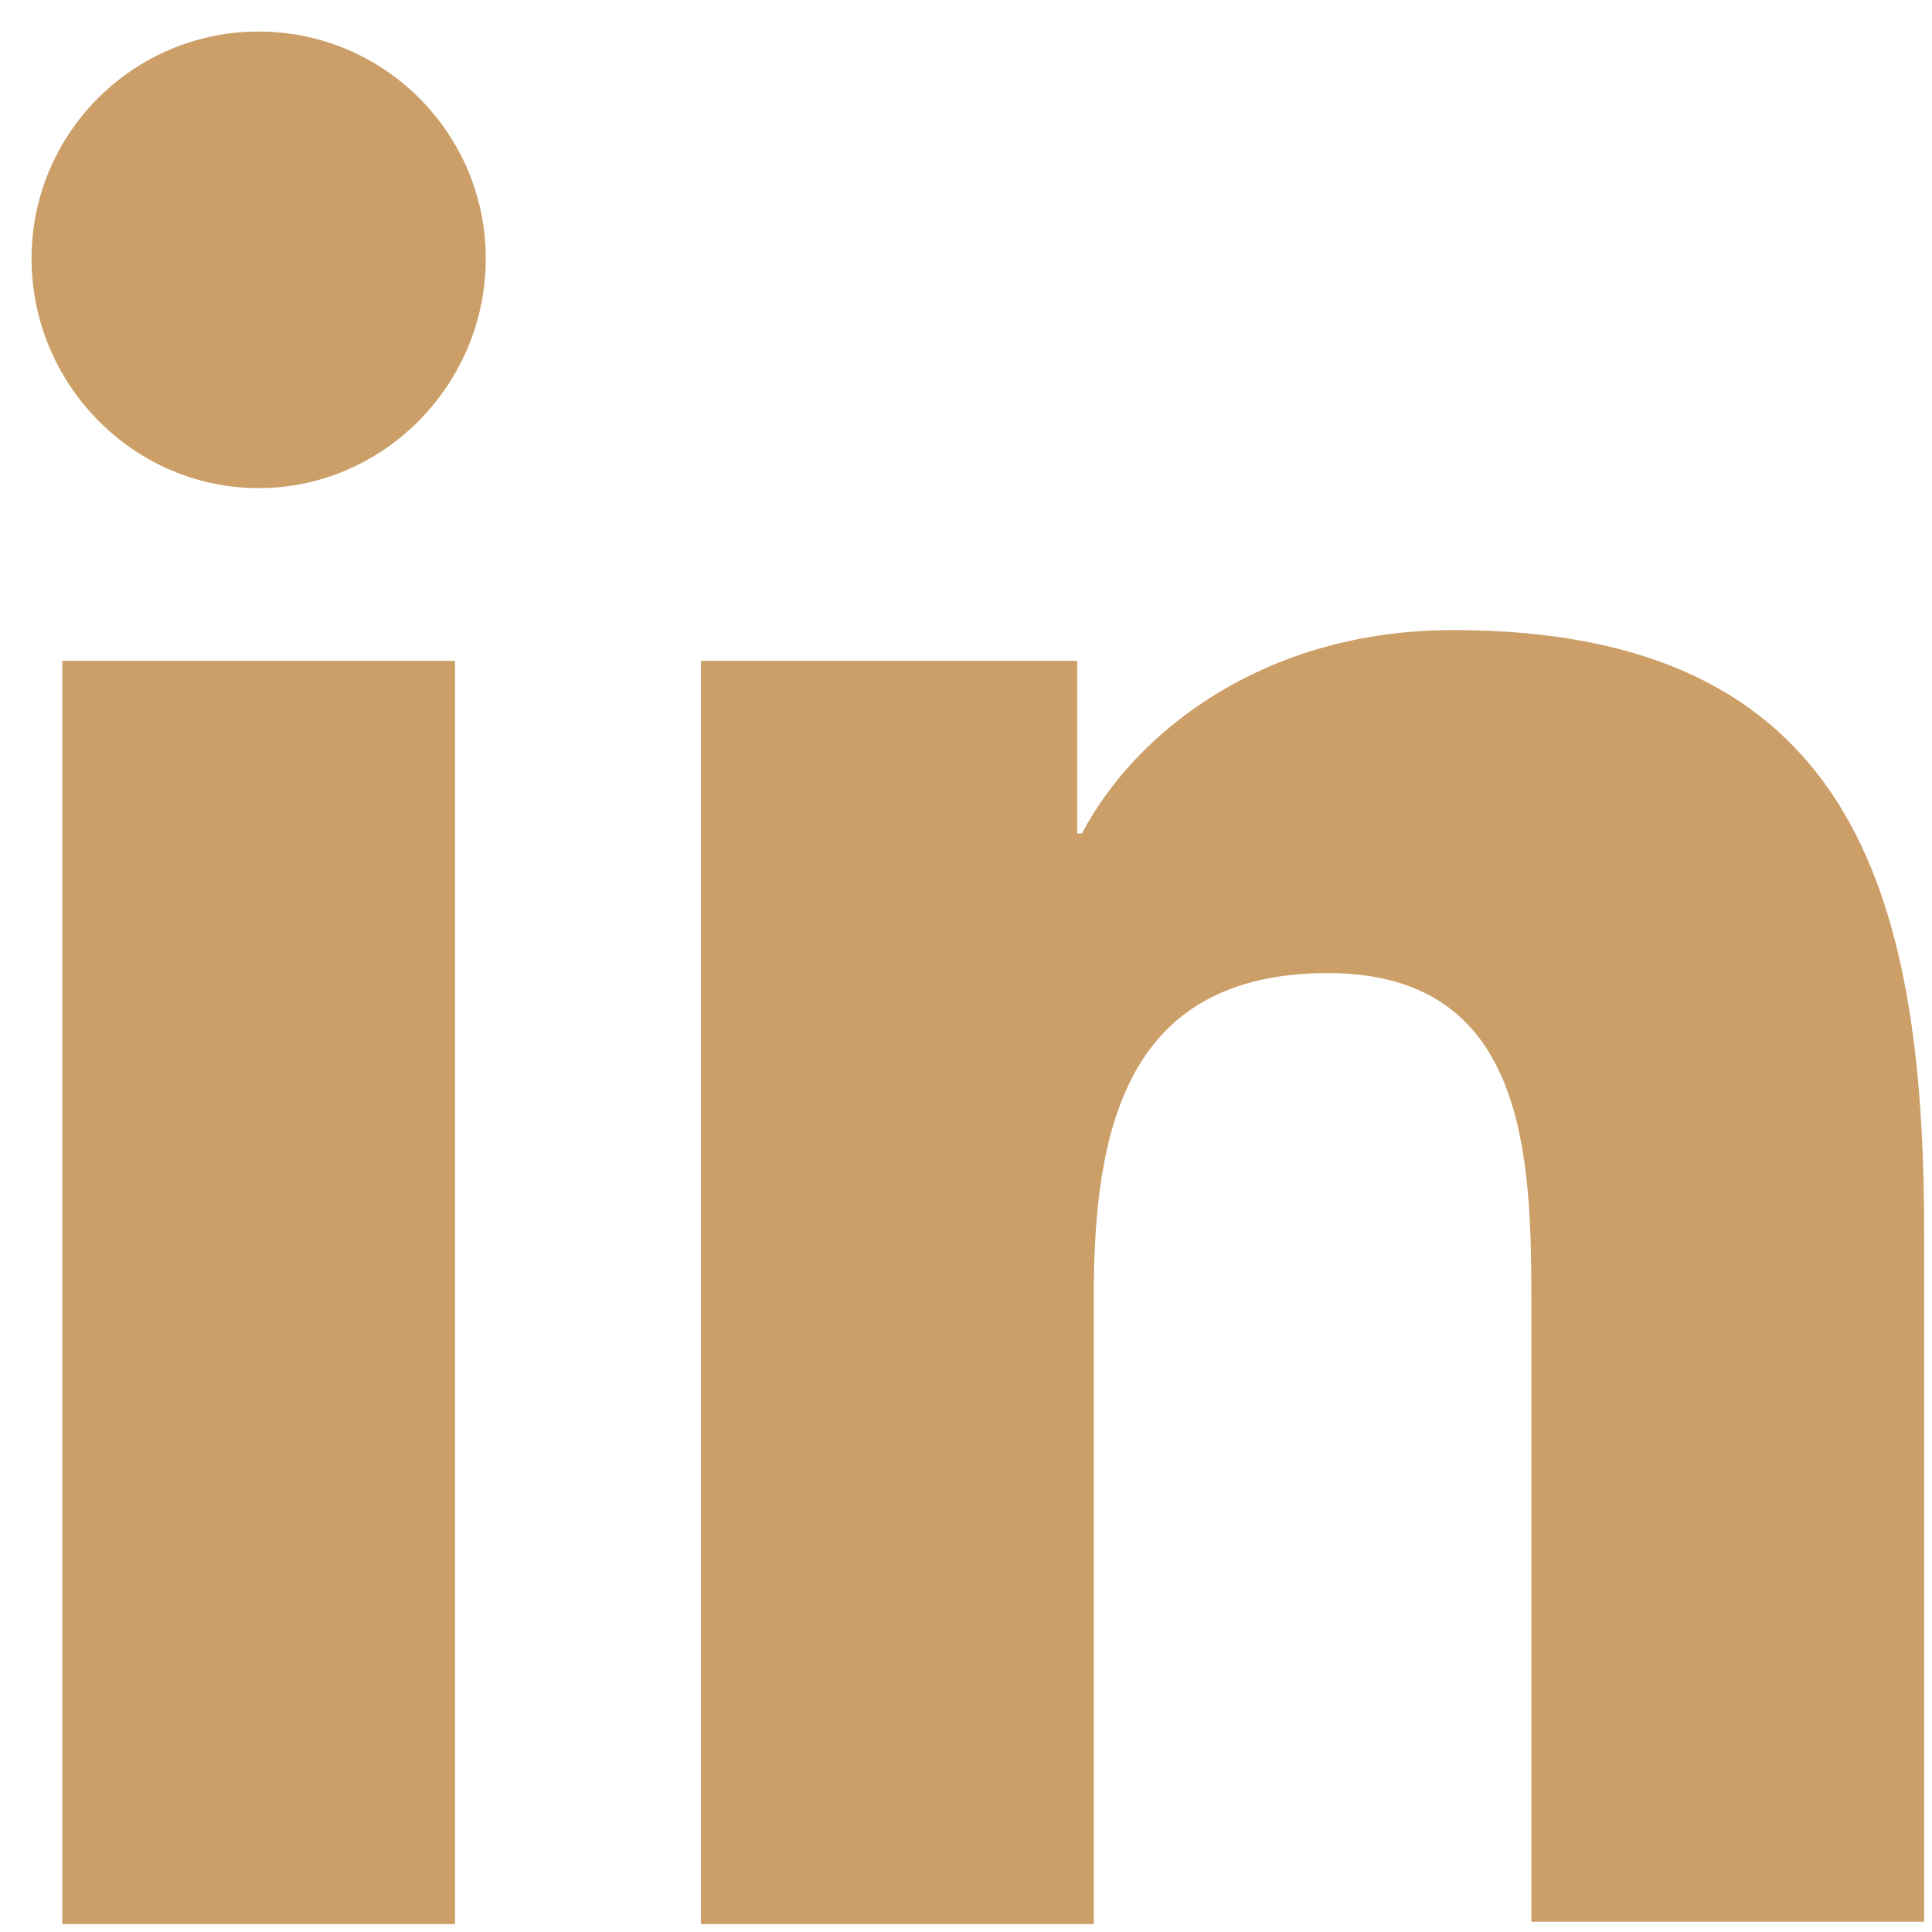 <svg width="48" height="48" viewBox="0 0 48 48" fill="none" xmlns="http://www.w3.org/2000/svg">
<g clip-path="url(#clip0_415_444)">
<path d="M47.804 47.804V30.583C47.804 22.119 45.982 15.654 36.108 15.654C31.347 15.654 28.173 18.24 26.88 20.709H26.762V16.418H17.417V47.804H27.174V32.229C27.174 28.114 27.938 24.176 32.993 24.176C37.989 24.176 38.047 28.82 38.047 32.464V47.745H47.804V47.804Z" fill="#CB9F67"/>
<path d="M1.548 16.418H11.305V47.804H1.548V16.418Z" fill="#CB9F67"/>
<path d="M6.426 0.784C3.311 0.784 0.784 3.311 0.784 6.426C0.784 9.541 3.311 12.127 6.426 12.127C9.541 12.127 12.069 9.541 12.069 6.426C12.069 3.311 9.541 0.784 6.426 0.784Z" fill="#CB9F67"/>
</g>
<defs>
<clipPath id="clip0_415_444">
<rect width="48" height="48" fill="white"/>
</clipPath>
</defs>
</svg>
